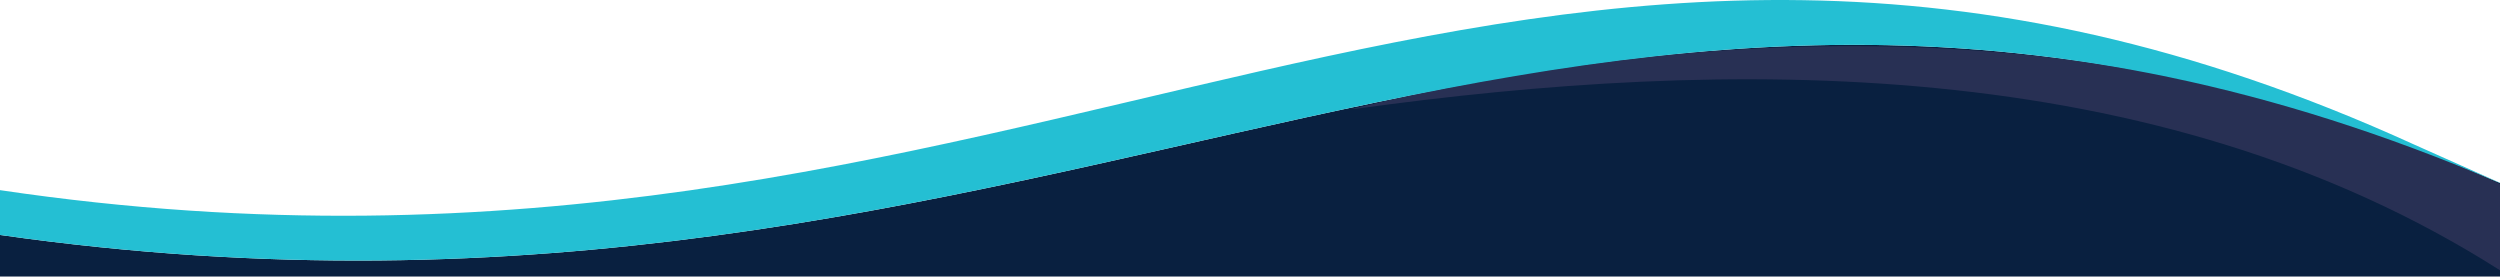 <?xml version="1.0" encoding="UTF-8"?>
<svg id="Object" xmlns="http://www.w3.org/2000/svg" viewBox="0 0 781.24 86.42">
  <defs>
    <style>
      .cls-1 {
        fill: #092040;
      }

      .cls-2 {
        fill: #283054;
      }

      .cls-3 {
        fill: #24bfd3;
      }
    </style>
  </defs>
  <path class="cls-1" d="M781.24,86.42v-29.22C490.97-67.13,336.98,121.4,0,73.42v13h781.24Z"/>
  <path class="cls-2" d="M781.24,57.48C667.41,3.41,538.12,6.09,424.39,33.56c-.66.16-1.33.32-1.99.48h1c115.5-15.98,250.06-18.13,357.85,50.43v-26.99Z"/>
  <path class="cls-3" d="M781.24,57.13l-26.81-11.95C472.89-83.13,325.22,107.65,0,59.42v14c336.98,47.98,490.97-140.54,781.24-16.21v-.07Z"/>
</svg>